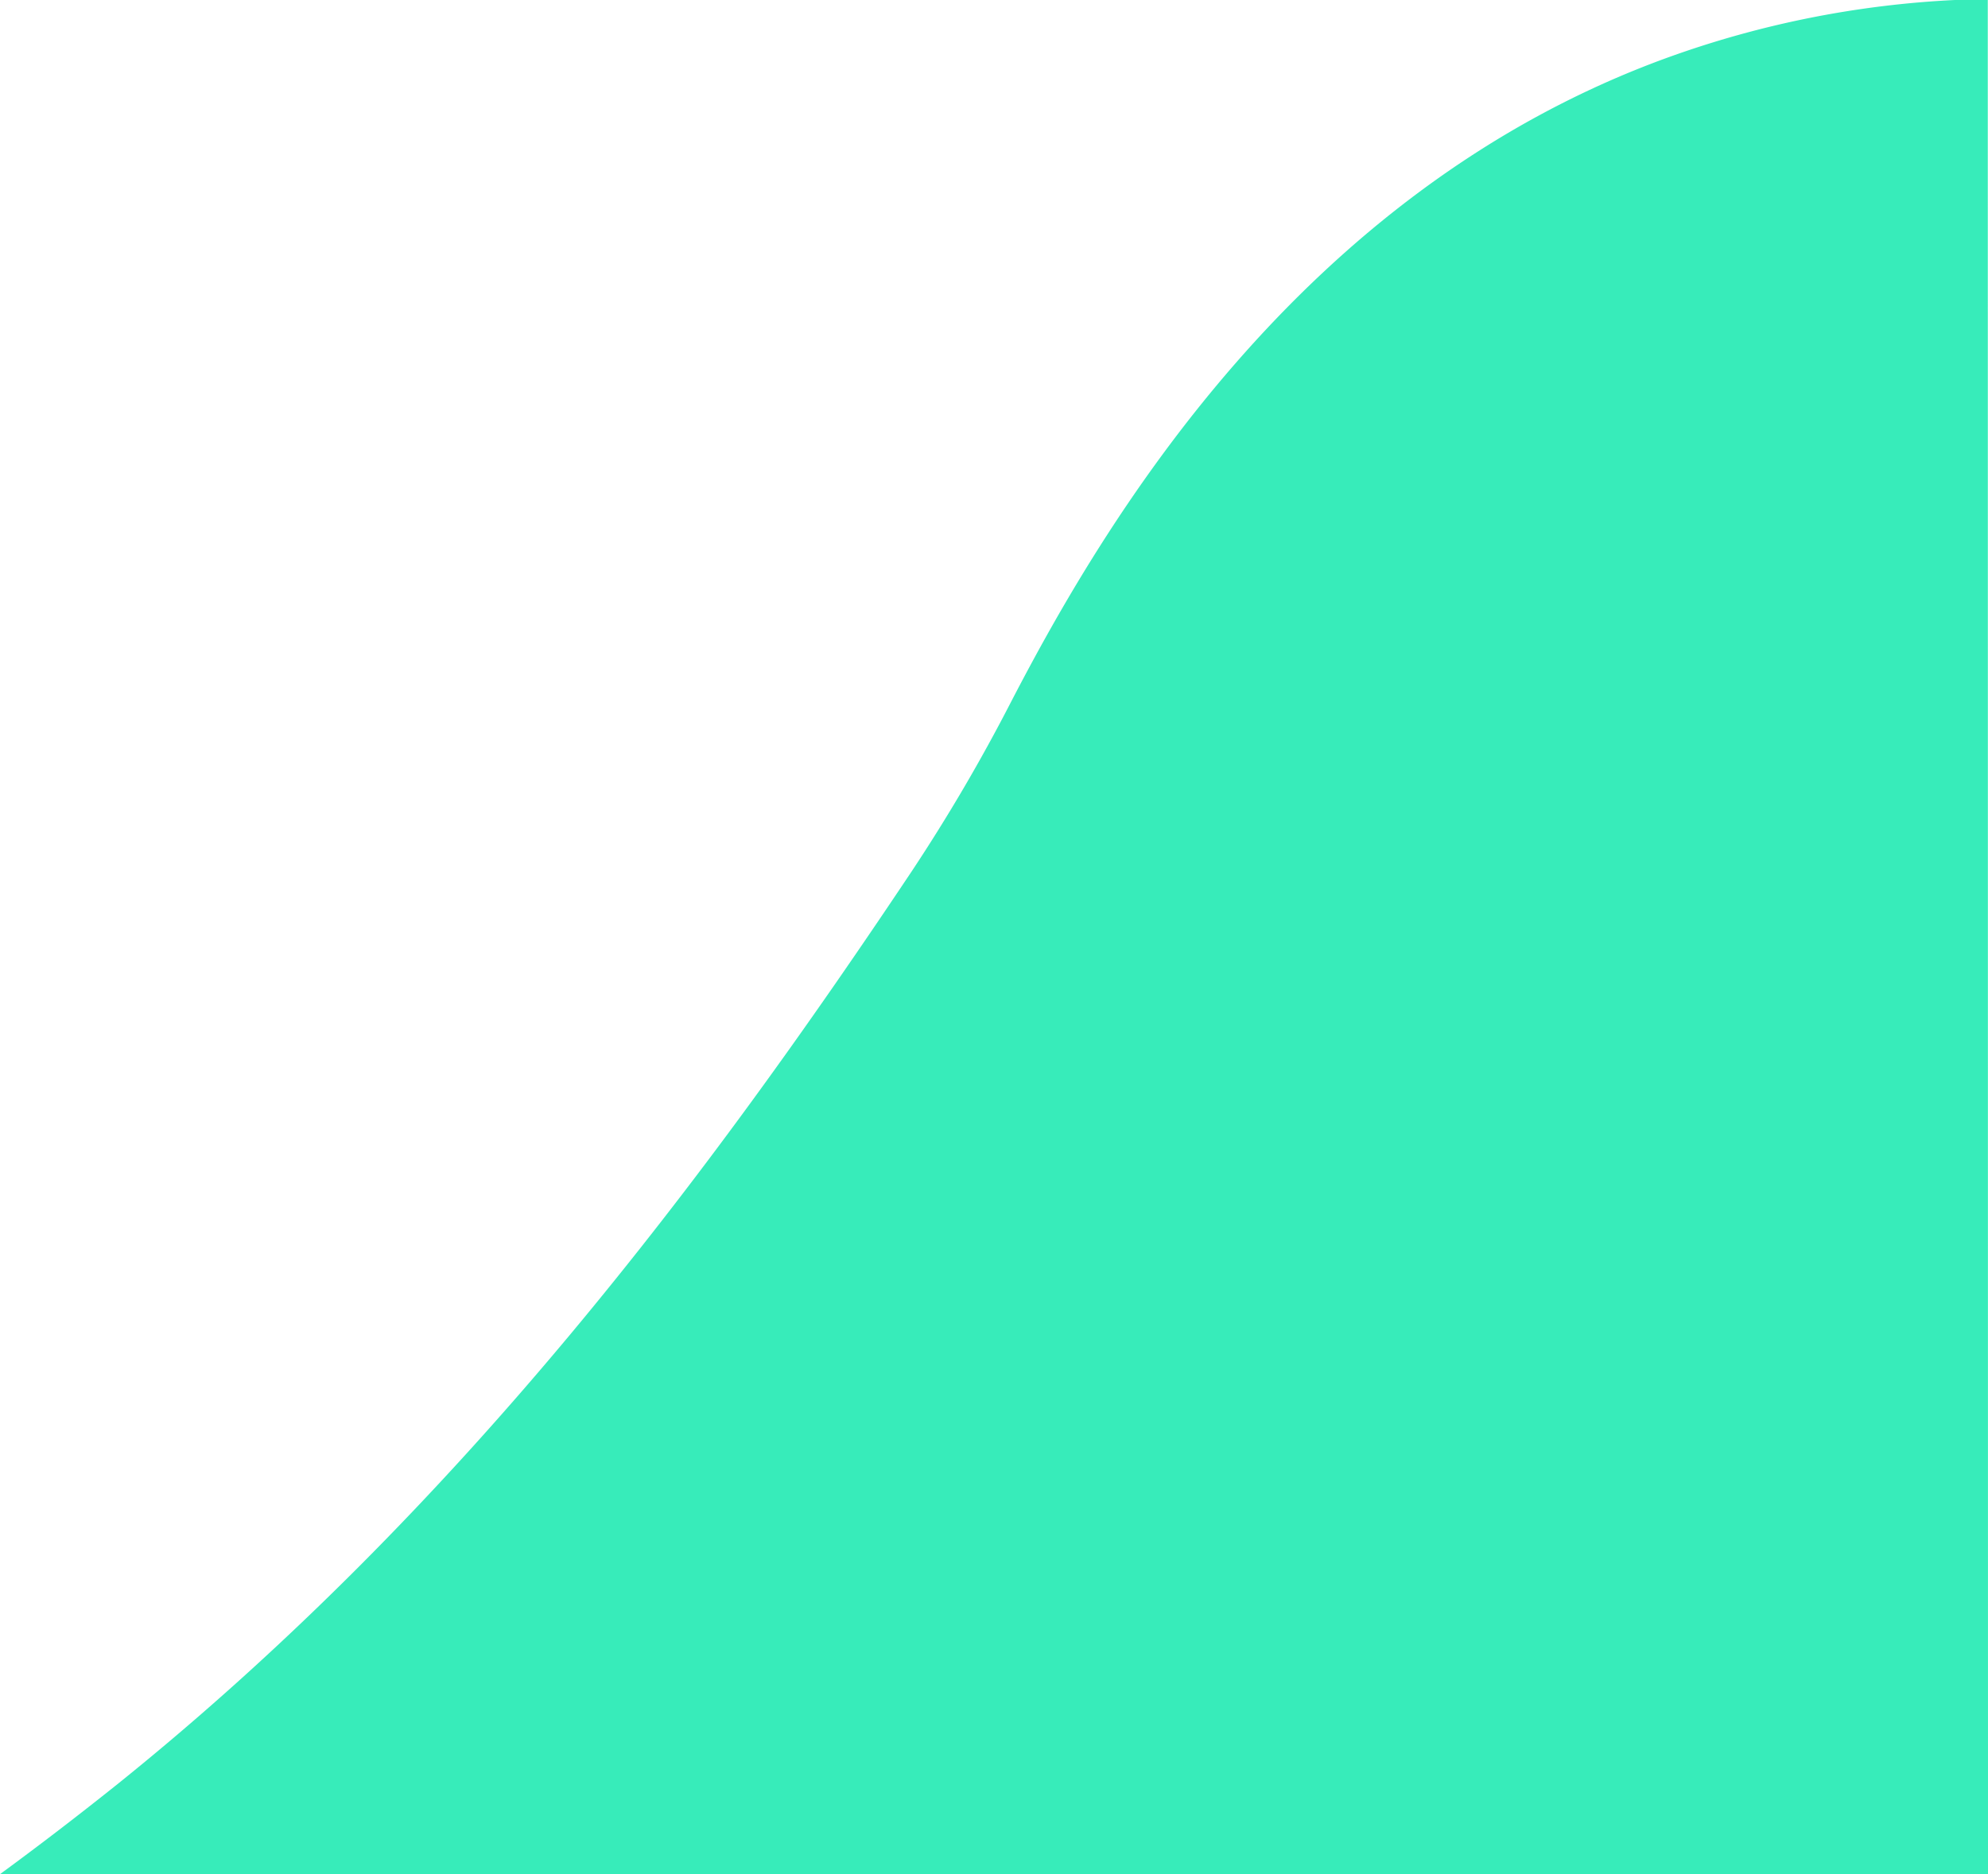   <svg xmlns="http://www.w3.org/2000/svg" viewBox="0 0 88.94 83.86" width="100%" style="vertical-align: middle; max-width: 100%; width: 100%;">
   <defs>
   </defs>
   <g>
    <g>
     <path d="M88.94,83.86H0q2.66-1.95,5.32-4.08C20.62,67.46,31.77,52.5,40.78,39a79.35,79.35,0,0,0,4.44-7.57C49.31,23.54,58.07,8.54,74.68,2.55A44,44,0,0,1,87.46,0h1.47Z" fill="rgb(55,236,186)">
     </path>
    </g>
   </g>
  </svg>
